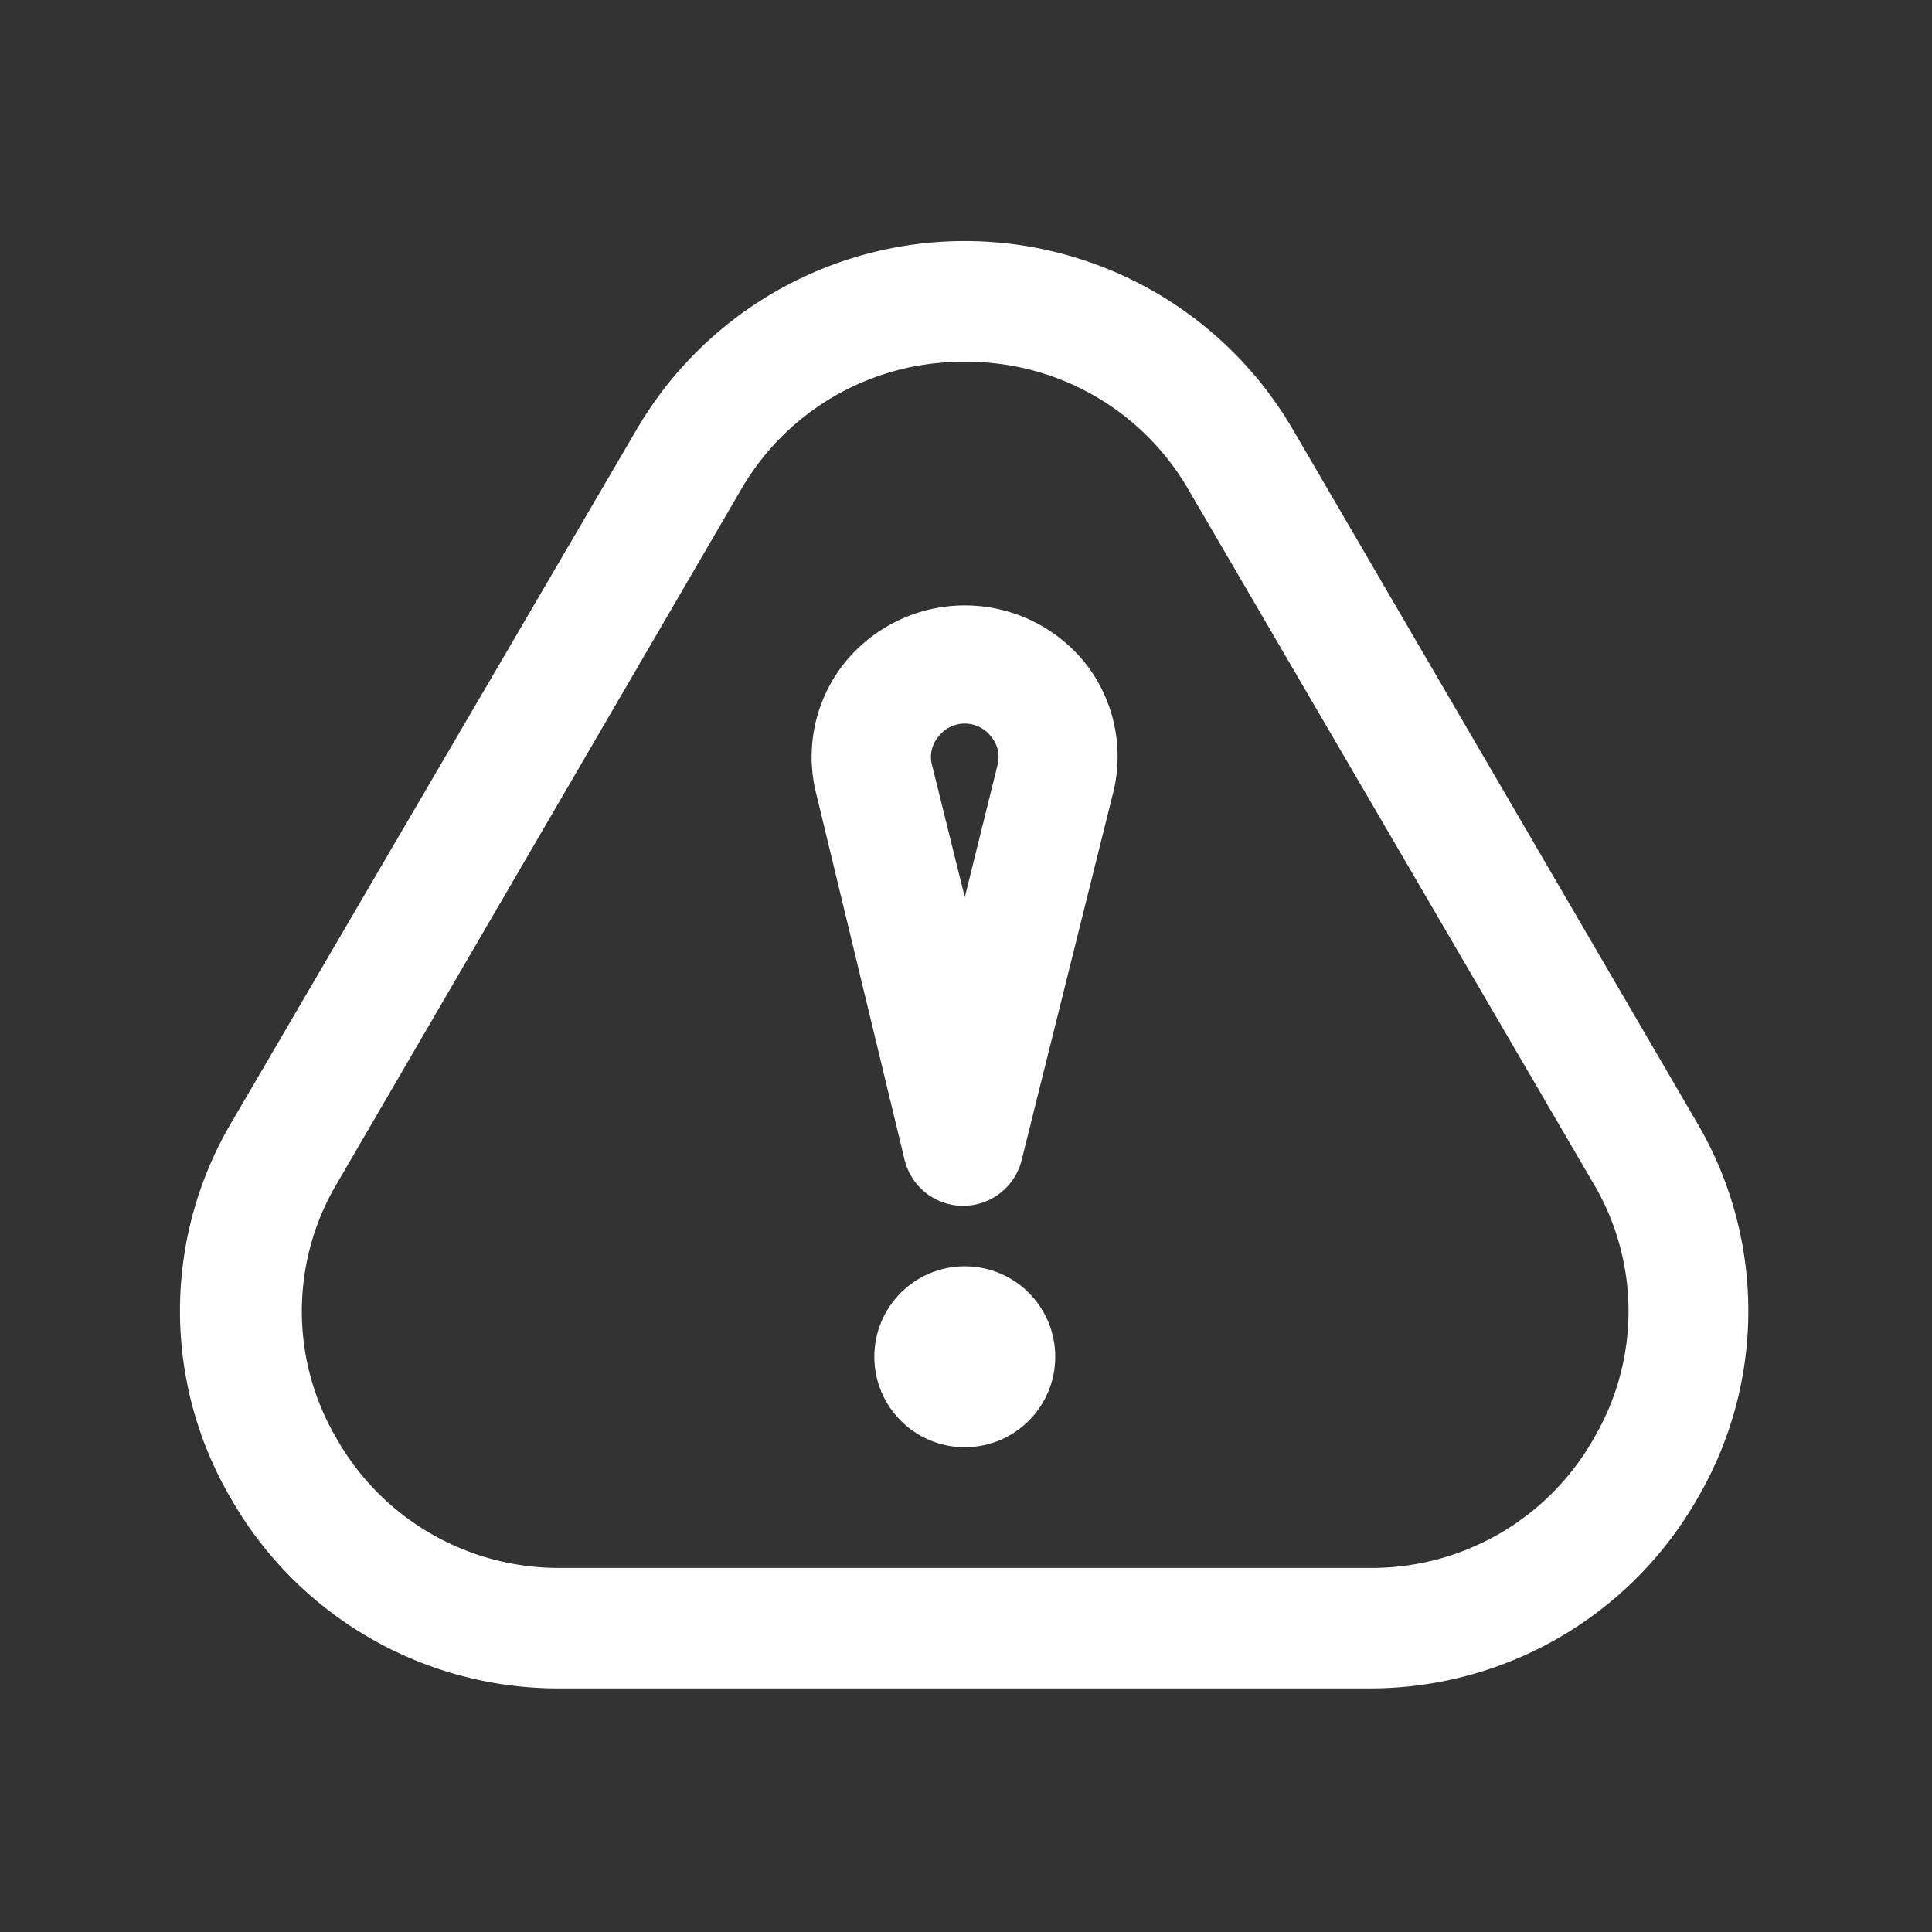 <?xml version="1.0" encoding="UTF-8"?>
<svg xmlns="http://www.w3.org/2000/svg" id="Grupo_8738" data-name="Grupo 8738" width="35" height="35" viewBox="0 0 35 35">
  <rect x="0" y="0" width="35" height="35" fill="#333333" stroke="none"/>
  <g id="Layer_2" data-name="Layer 2" transform="translate(3.261 4.367)">
    <path id="Caminho_13789" data-name="Caminho 13789" d="M24.521,30.217H9.883a6.827,6.827,0,0,1-5.975-3.441,6.718,6.718,0,0,1,0-6.795L11.26,7.408a6.882,6.882,0,0,1,11.885,0l7.33,12.573h0a6.718,6.718,0,0,1,0,6.795,6.827,6.827,0,0,1-5.953,3.441ZM17.2,6.185A4.632,4.632,0,0,0,13.149,8.5L5.82,21.085a4.533,4.533,0,0,0,0,4.6,4.621,4.621,0,0,0,4.064,2.349H24.521A4.621,4.621,0,0,0,28.6,25.684a4.533,4.533,0,0,0,0-4.6L21.255,8.5A4.632,4.632,0,0,0,17.2,6.185Z" transform="translate(-2.986 -3.997)" fill="#fff"></path>
    <path id="Caminho_13790" data-name="Caminho 13790" d="M16.052,12a.59.59,0,0,0-.481.24.568.568,0,0,0-.109.524l.59,2.381.59-2.381a.568.568,0,0,0-.109-.524.59.59,0,0,0-.481-.24Z" transform="translate(-1.835 -3.258)" fill="none"></path>
    <path id="Caminho_13791" data-name="Caminho 13791" d="M18.42,11.089a2.8,2.8,0,0,0-4.369,0,2.731,2.731,0,0,0-.5,2.392l1.595,6.609a1.092,1.092,0,0,0,2.119,0l1.649-6.62A2.731,2.731,0,0,0,18.42,11.089Zm-1.595,1.857-.59,2.381-.59-2.381a.568.568,0,0,1,.109-.524.6.6,0,0,1,.961,0,.568.568,0,0,1,.109.524Z" transform="translate(-2.018 -3.44)" fill="#fff"></path>
    <circle id="Elipse_303" data-name="Elipse 303" cx="1.639" cy="1.639" r="1.639" transform="translate(12.578 18.573)" fill="#fff"></circle>
  </g>
  <g id="frame">
    <rect id="Retângulo_3529" data-name="Retângulo 3529" width="35" height="35" fill="none"></rect>
  </g>
</svg>

